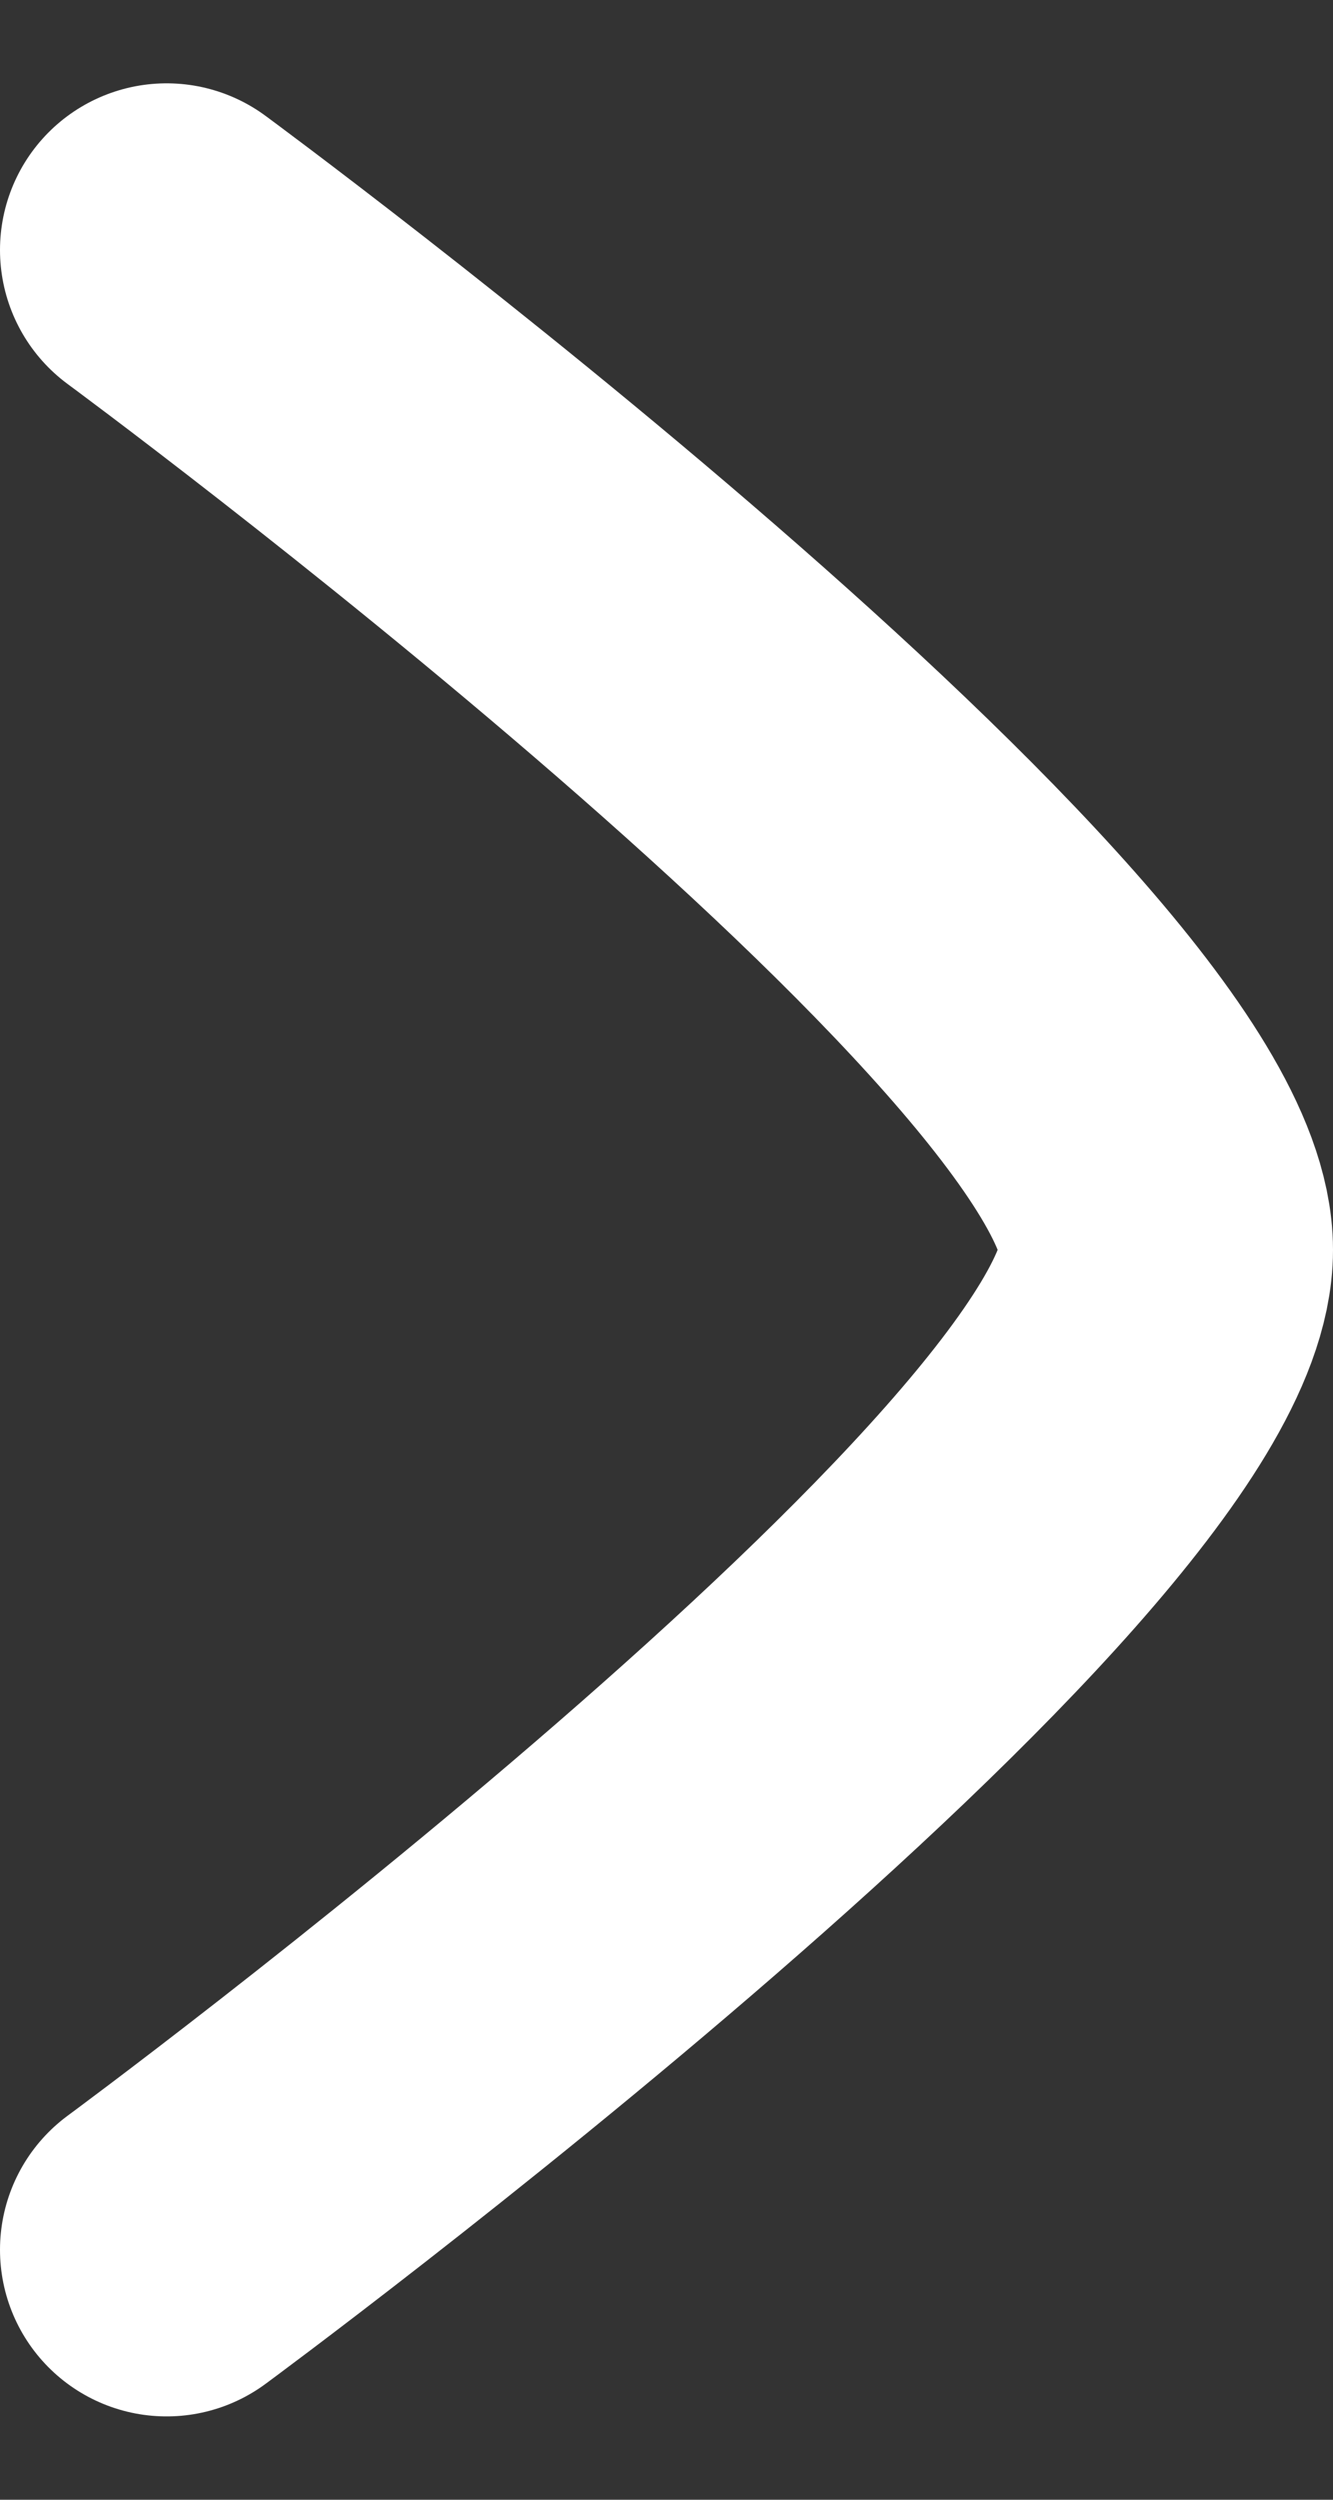 <svg width="8" height="15" viewBox="0 0 8 15" fill="none" xmlns="http://www.w3.org/2000/svg">
<rect x="0" y="0" width="8" height="15" fill="#333333" stroke="none"/>
<path d="M1 1.5C1 1.5 7 5.919 7 7.5C7 9.081 1 13.5 1 13.5" stroke="white" stroke-width="2" stroke-linecap="round" stroke-linejoin="round"/>
</svg>
